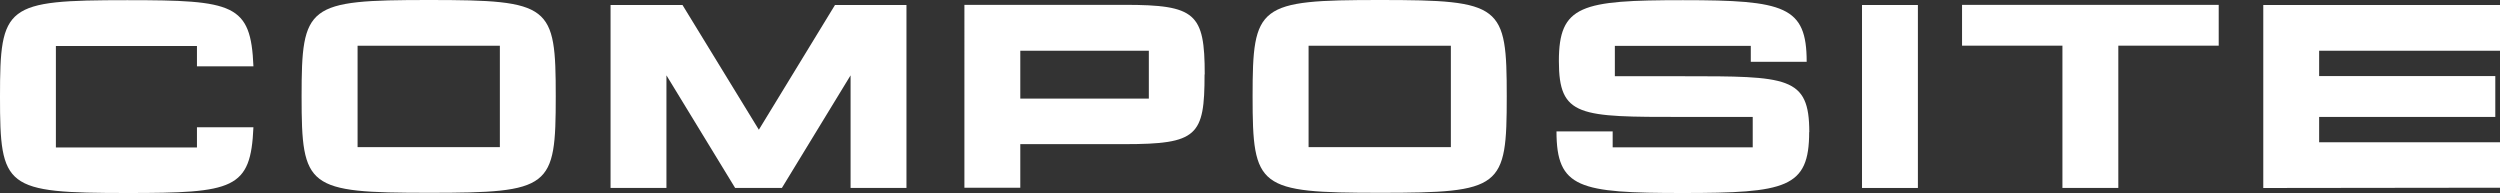 <?xml version="1.0" encoding="UTF-8"?>
<svg xmlns="http://www.w3.org/2000/svg" id="uuid-d1c5e982-6dfa-4481-a2d9-0191e85d88d4" data-name="composite minimal" viewBox="0 0 76.451 5.902">
  <rect x="0" y="0" width="76.451" height="5.902" fill="#333333" stroke="none"/>
  <path d="M7.75,3.887c-.081,1.903-.6,2.015-3.859,2.015-3.742,0-3.891-.153-3.891-2.948S.158.005,3.891.005C7.146.005,7.673.118,7.75,2.029h-1.727v-.622H1.709v3.102h4.314v-.618h1.727v-.005Z" fill="#fff"></path>
  <path d="M16.995,2.948c0,2.8-.144,2.948-3.877,2.948s-3.895-.153-3.895-2.948.162-2.948,3.895-2.948,3.877.153,3.877,2.948ZM15.286,1.398h-4.351v3.102h4.351V1.398Z" fill="#fff"></path>
  <path d="M27.72.153v5.595h-1.709v-3.444l-2.101,3.444h-1.429l-2.101-3.444v3.444h-1.709V.153h2.2l2.335,3.814L25.534.153h2.2-.014Z" fill="#fff"></path>
  <path d="M36.836,2.276c0,1.88-.216,2.132-2.448,2.132h-3.187v1.334h-1.709V.148h4.901c2.169,0,2.448.257,2.448,2.128h-.004ZM35.132,1.551h-3.931v1.465h3.931v-1.465Z" fill="#fff"></path>
  <path d="M46.077,2.948c0,2.8-.144,2.948-3.877,2.948s-3.895-.153-3.895-2.948.162-2.948,3.895-2.948,3.877.153,3.877,2.948ZM44.368,1.398h-4.351v3.102h4.351V1.398Z" fill="#fff"></path>
  <path d="M55.325,4.04c0,1.709-.703,1.862-3.868,1.862s-3.859-.144-3.859-1.884h1.718v.487h4.283v-.929h-2.141c-3.165,0-3.787,0-3.787-1.709S48.355.005,51.466.005s3.783.185,3.783,1.884h-1.709v-.487h-4.157v.929h2.078c3.205,0,3.868,0,3.868,1.709h-.005Z" fill="#fff"></path>
  <path d="M58.65.153v5.595h-1.709V.153h1.709Z" fill="#fff"></path>
  <path d="M67.849,1.397h-3.07v4.351h-1.709V1.397h-3.07V.148h7.849v1.249Z" fill="#fff"></path>
  <path d="M70.92,4.351h5.532v1.389l-7.24.009V.153h7.24v1.398h-5.532v.775h5.387v1.249h-5.387v.775Z" fill="#fff"></path>
</svg>
